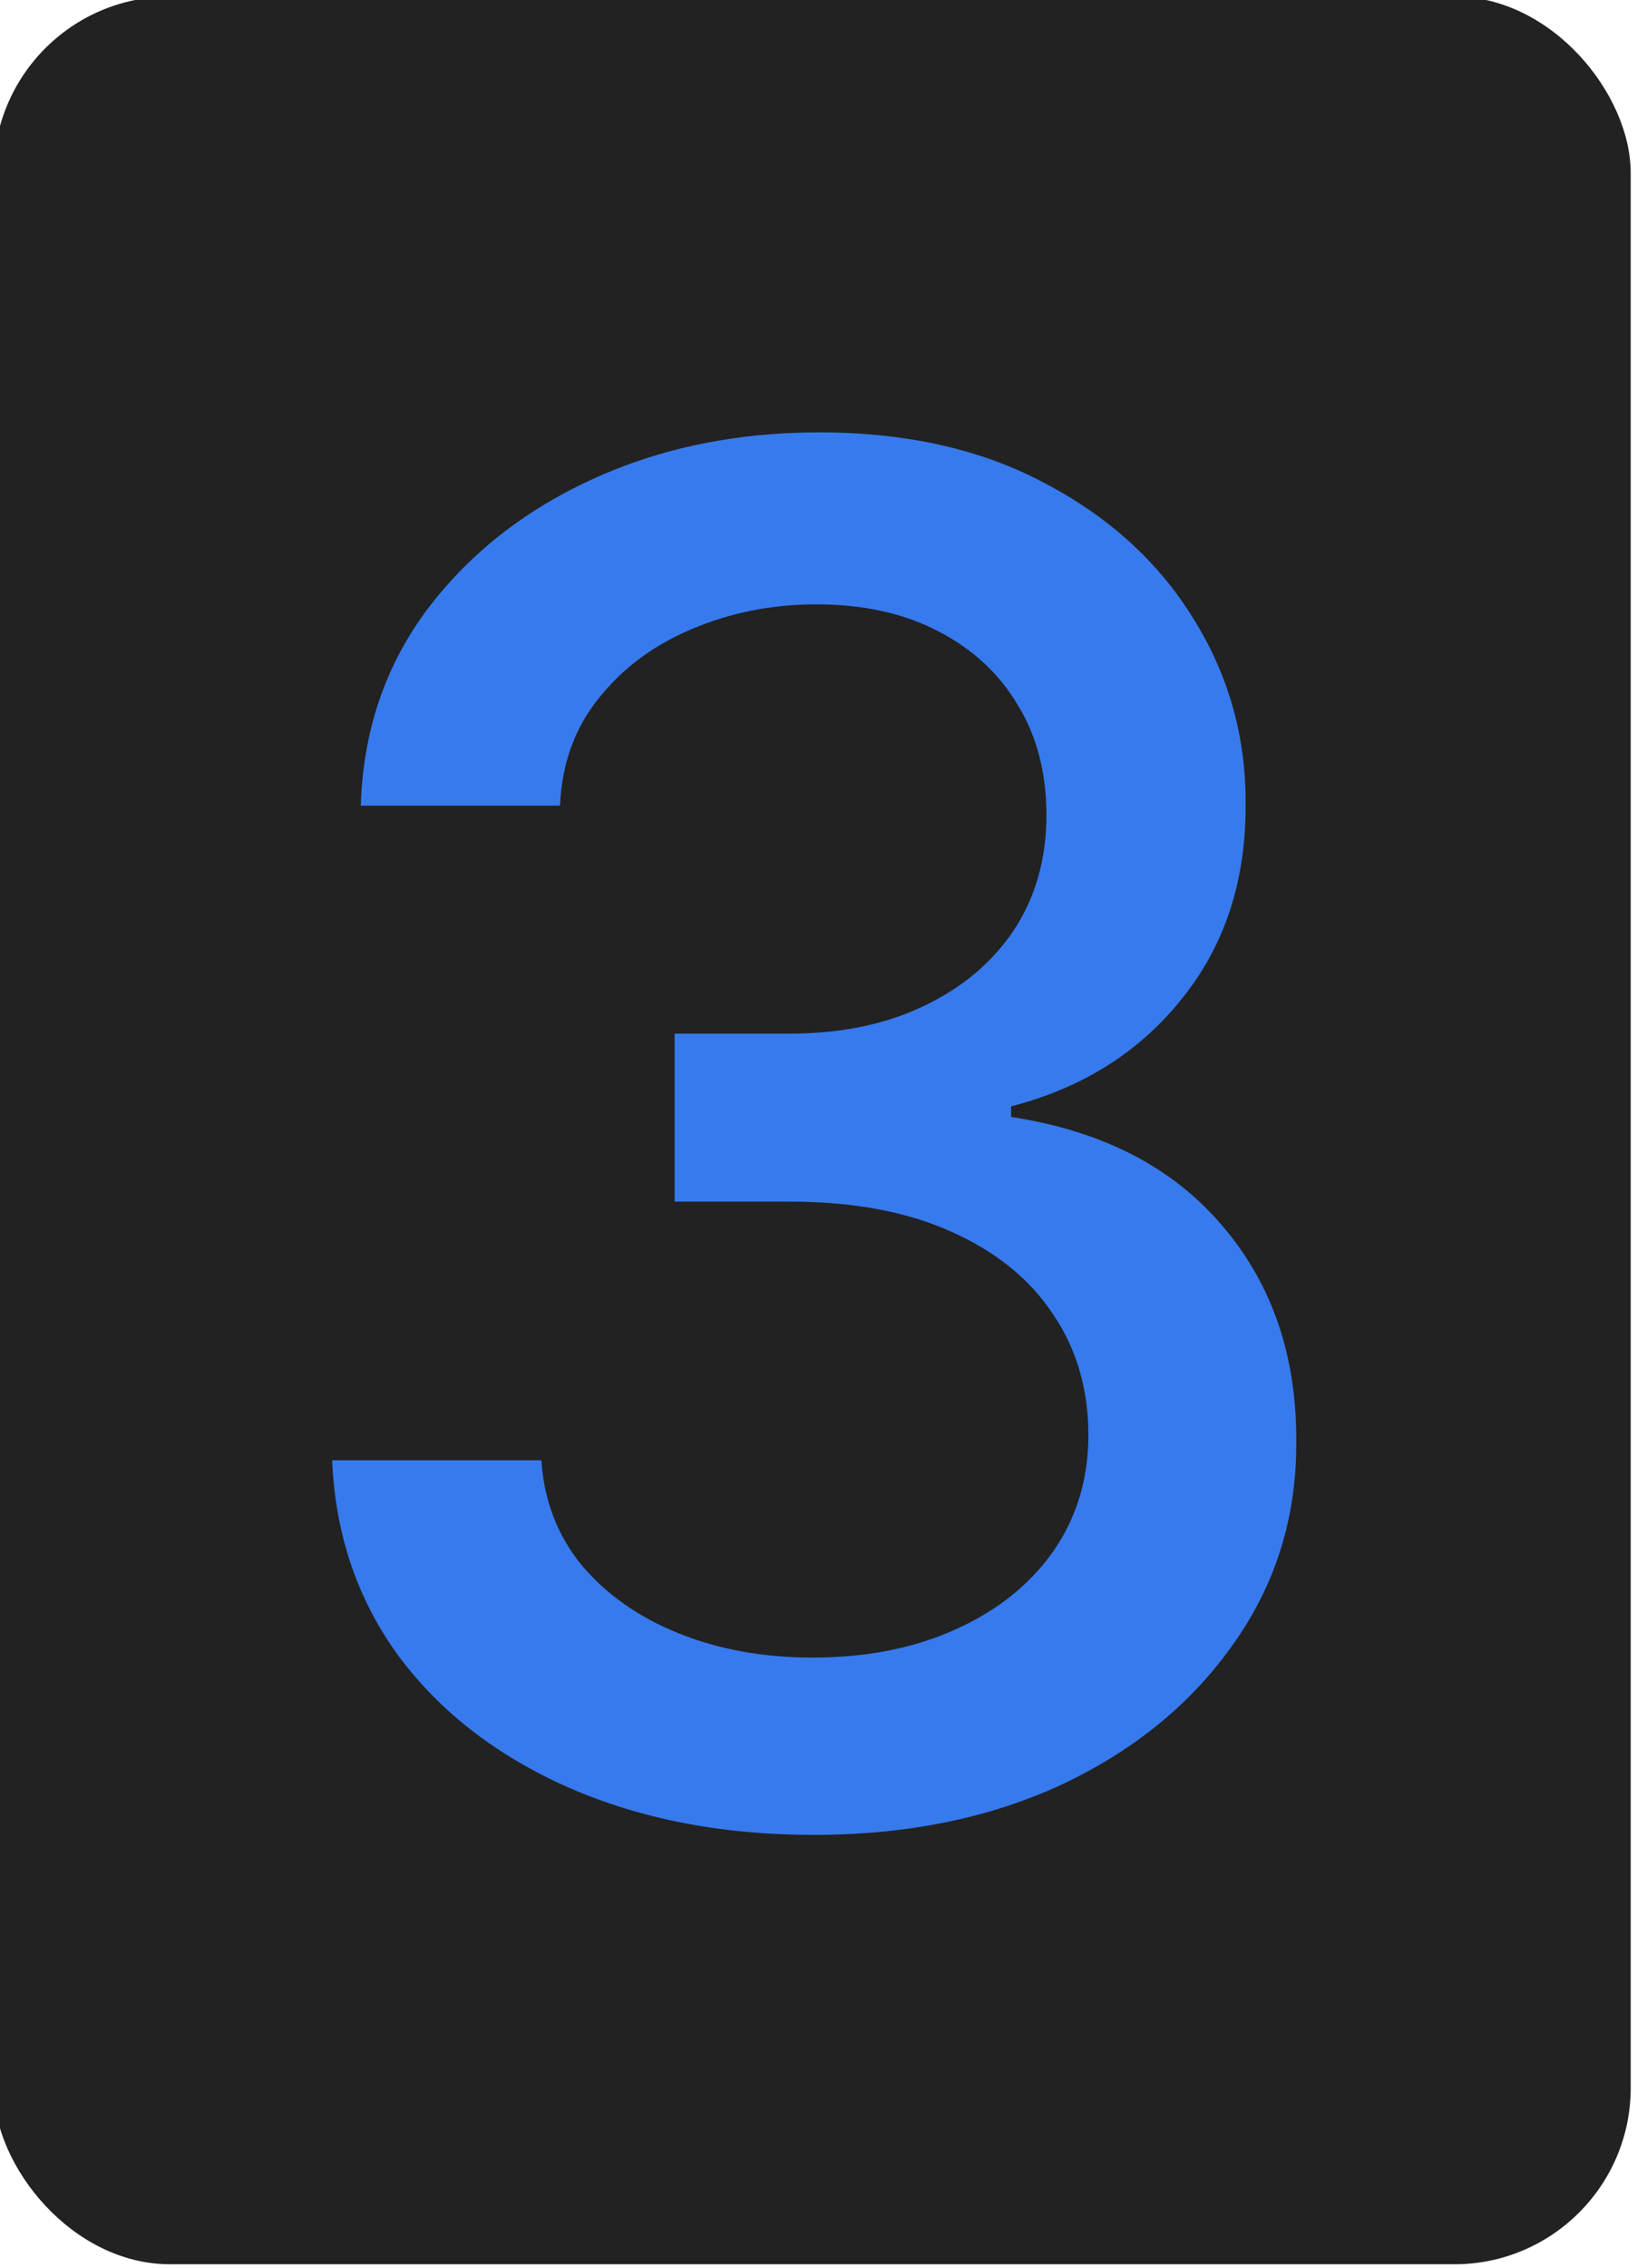 <svg width="130" height="180" viewBox="0 0 130 180" fill="none" xmlns="http://www.w3.org/2000/svg">
<g clip-path="url(#clip0_17905_7282)">
<rect x="-0.5" y="-0.273" width="130" height="180" rx="14" fill="#222222"/>
<path d="M64.632 145.647C57.366 145.647 50.875 144.394 45.161 141.89C39.481 139.385 34.984 135.911 31.668 131.466C28.388 126.986 26.624 121.801 26.377 115.91H42.991C43.203 119.12 44.279 121.907 46.219 124.27C48.194 126.598 50.769 128.397 53.944 129.667C57.119 130.937 60.646 131.572 64.526 131.572C68.795 131.572 72.569 130.831 75.85 129.35C79.165 127.868 81.758 125.805 83.628 123.159C85.497 120.478 86.432 117.392 86.432 113.899C86.432 110.266 85.497 107.074 83.628 104.322C81.793 101.536 79.095 99.349 75.532 97.761C72.005 96.174 67.736 95.38 62.727 95.38H53.574V82.046H62.727C66.749 82.046 70.276 81.323 73.31 79.877C76.379 78.431 78.777 76.42 80.506 73.845C82.234 71.235 83.099 68.183 83.099 64.691C83.099 61.34 82.34 58.43 80.823 55.961C79.342 53.456 77.225 51.499 74.474 50.088C71.758 48.677 68.548 47.971 64.844 47.971C61.316 47.971 58.018 48.624 54.949 49.929C51.916 51.199 49.447 53.033 47.542 55.432C45.637 57.795 44.614 60.635 44.473 63.95H28.652C28.828 58.095 30.557 52.945 33.837 48.5C37.153 44.056 41.527 40.581 46.96 38.077C52.392 35.572 58.424 34.32 65.056 34.32C72.005 34.32 78.001 35.678 83.046 38.394C88.125 41.075 92.041 44.655 94.792 49.135C97.579 53.615 98.954 58.518 98.919 63.845C98.954 69.912 97.261 75.062 93.84 79.295C90.453 83.528 85.938 86.368 80.294 87.814V88.66C87.49 89.754 93.064 92.611 97.014 97.232C101 101.853 102.976 107.585 102.941 114.429C102.976 120.39 101.318 125.734 97.967 130.461C94.651 135.188 90.118 138.909 84.368 141.625C78.619 144.306 72.04 145.647 64.632 145.647Z" fill="#377AEE"/>
</g>
<defs>
<clipPath id="clip0_17905_7282">
<rect width="130" height="180" fill="white"/>
</clipPath>
</defs>
</svg>
